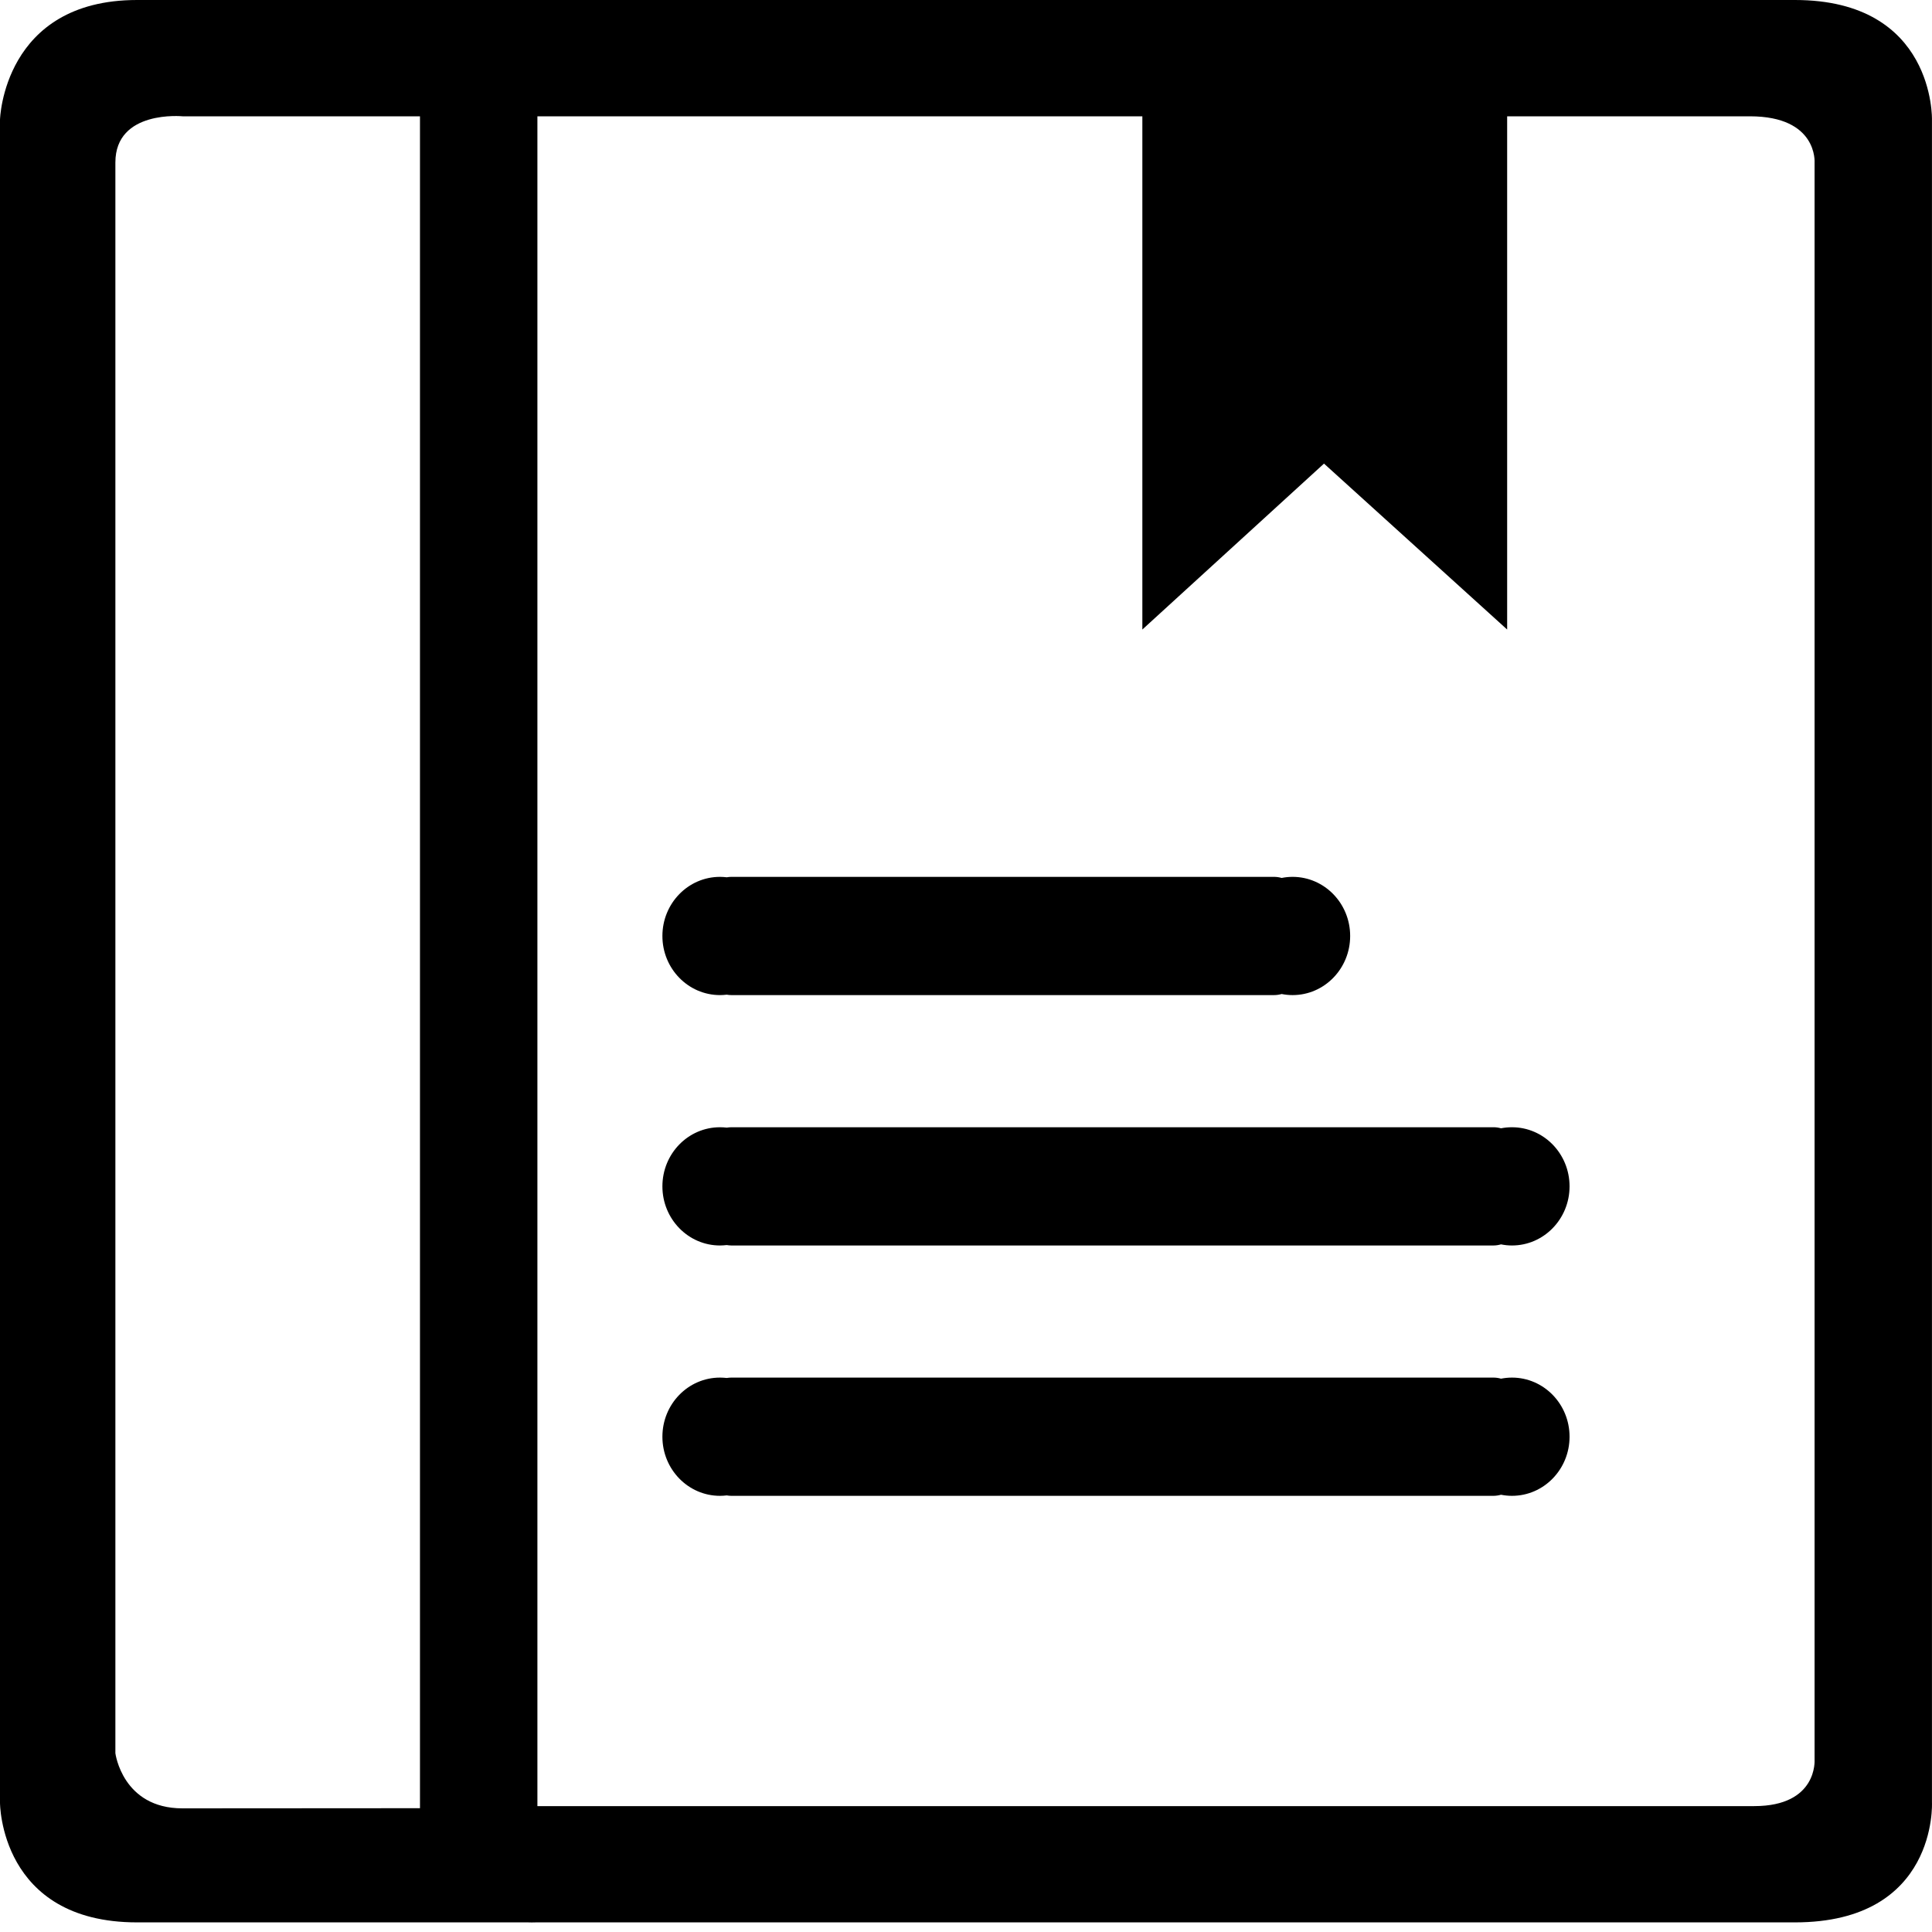 <?xml version="1.0" encoding="UTF-8"?>
<svg width="50px" height="50px" viewBox="0 0 50 50" version="1.1" xmlns="http://www.w3.org/2000/svg" xmlns:xlink="http://www.w3.org/1999/xlink">
    <title>Proven Expertise</title>
    <g id="Proven-Expertise" stroke="none" stroke-width="1" fill="none" fill-rule="evenodd">
        <path d="M33.452,22.693 C33.355,22.693 33.261,22.703 33.169,22.721 C33.105,22.703 33.038,22.693 32.971,22.693 L18.929,22.693 C18.887,22.693 18.847,22.697 18.808,22.704 C18.75,22.697 18.692,22.693 18.634,22.693 C17.81,22.693 17.143,23.378 17.143,24.223 C17.143,25.068 17.81,25.753 18.634,25.753 C18.692,25.753 18.75,25.749 18.808,25.742 C18.847,25.749 18.887,25.753 18.929,25.753 L32.971,25.753 C33.039,25.753 33.106,25.743 33.169,25.725 C33.261,25.743 33.355,25.753 33.452,25.753 C34.275,25.753 34.942,25.068 34.942,24.223 C34.942,23.378 34.275,22.693 33.452,22.693 L33.452,22.693 Z M39.13,29.173 C39.033,29.173 38.938,29.182 38.846,29.2 C38.781,29.182 38.715,29.172 38.648,29.173 L18.928,29.173 C18.887,29.173 18.847,29.177 18.808,29.183 C18.75,29.176 18.692,29.173 18.633,29.173 C17.809,29.173 17.143,29.857 17.143,30.703 C17.143,31.547 17.81,32.233 18.633,32.233 C18.692,32.233 18.75,32.228 18.808,32.222 C18.847,32.228 18.886,32.233 18.928,32.233 L38.648,32.233 C38.717,32.233 38.784,32.222 38.846,32.204 C38.938,32.223 39.033,32.233 39.13,32.233 C39.953,32.233 40.62,31.547 40.62,30.703 C40.62,29.857 39.953,29.173 39.13,29.173 L39.13,29.173 Z M39.13,35.652 C39.033,35.652 38.938,35.662 38.846,35.68 C38.781,35.661 38.715,35.652 38.648,35.652 L18.928,35.652 C18.887,35.652 18.847,35.656 18.808,35.662 C18.75,35.656 18.692,35.652 18.633,35.652 C17.809,35.652 17.143,36.337 17.143,37.182 C17.143,38.027 17.81,38.712 18.633,38.712 C18.692,38.712 18.75,38.708 18.808,38.701 C18.847,38.708 18.886,38.712 18.928,38.712 L38.648,38.712 C38.717,38.712 38.784,38.701 38.846,38.684 C38.938,38.702 39.033,38.712 39.13,38.712 C39.953,38.712 40.62,38.027 40.62,37.182 C40.62,36.337 39.953,35.652 39.13,35.652 L39.13,35.652 Z M49.999,46.649 L49.999,3.097 C49.999,3.097 50.081,0 46.453,0 L3.547,0 C0.081,0 4.20816132e-07,3.097 4.20816132e-07,3.097 L4.20816132e-07,46.653 C4.20816132e-07,46.649 -0.011,49.751 3.547,49.751 L13.664,49.751 C13.697,49.751 13.73,49.753 13.762,49.753 C13.799,49.753 13.834,49.751 13.871,49.751 L46.453,49.751 C50.152,49.751 49.999,46.649 49.999,46.649 Z M10.869,46.796 L4.721,46.8 C3.167,46.8 2.986,45.373 2.986,45.373 L2.986,4.205 C2.986,2.837 4.727,3.01 4.727,3.01 L10.869,3.01 L10.869,46.796 Z M45.399,46.742 L13.908,46.742 L13.908,3.01 L29.564,3.01 L29.564,16.292 L34.265,11.998 L39.005,16.292 L39.005,3.01 L45.289,3.01 C47.05,3.01 46.961,4.21 46.961,4.21 L46.961,45.543 C46.961,45.543 47.047,46.742 45.399,46.742 Z" id="形状" fill="#000000" fill-rule="nonzero"></path>
    </g>
</svg>